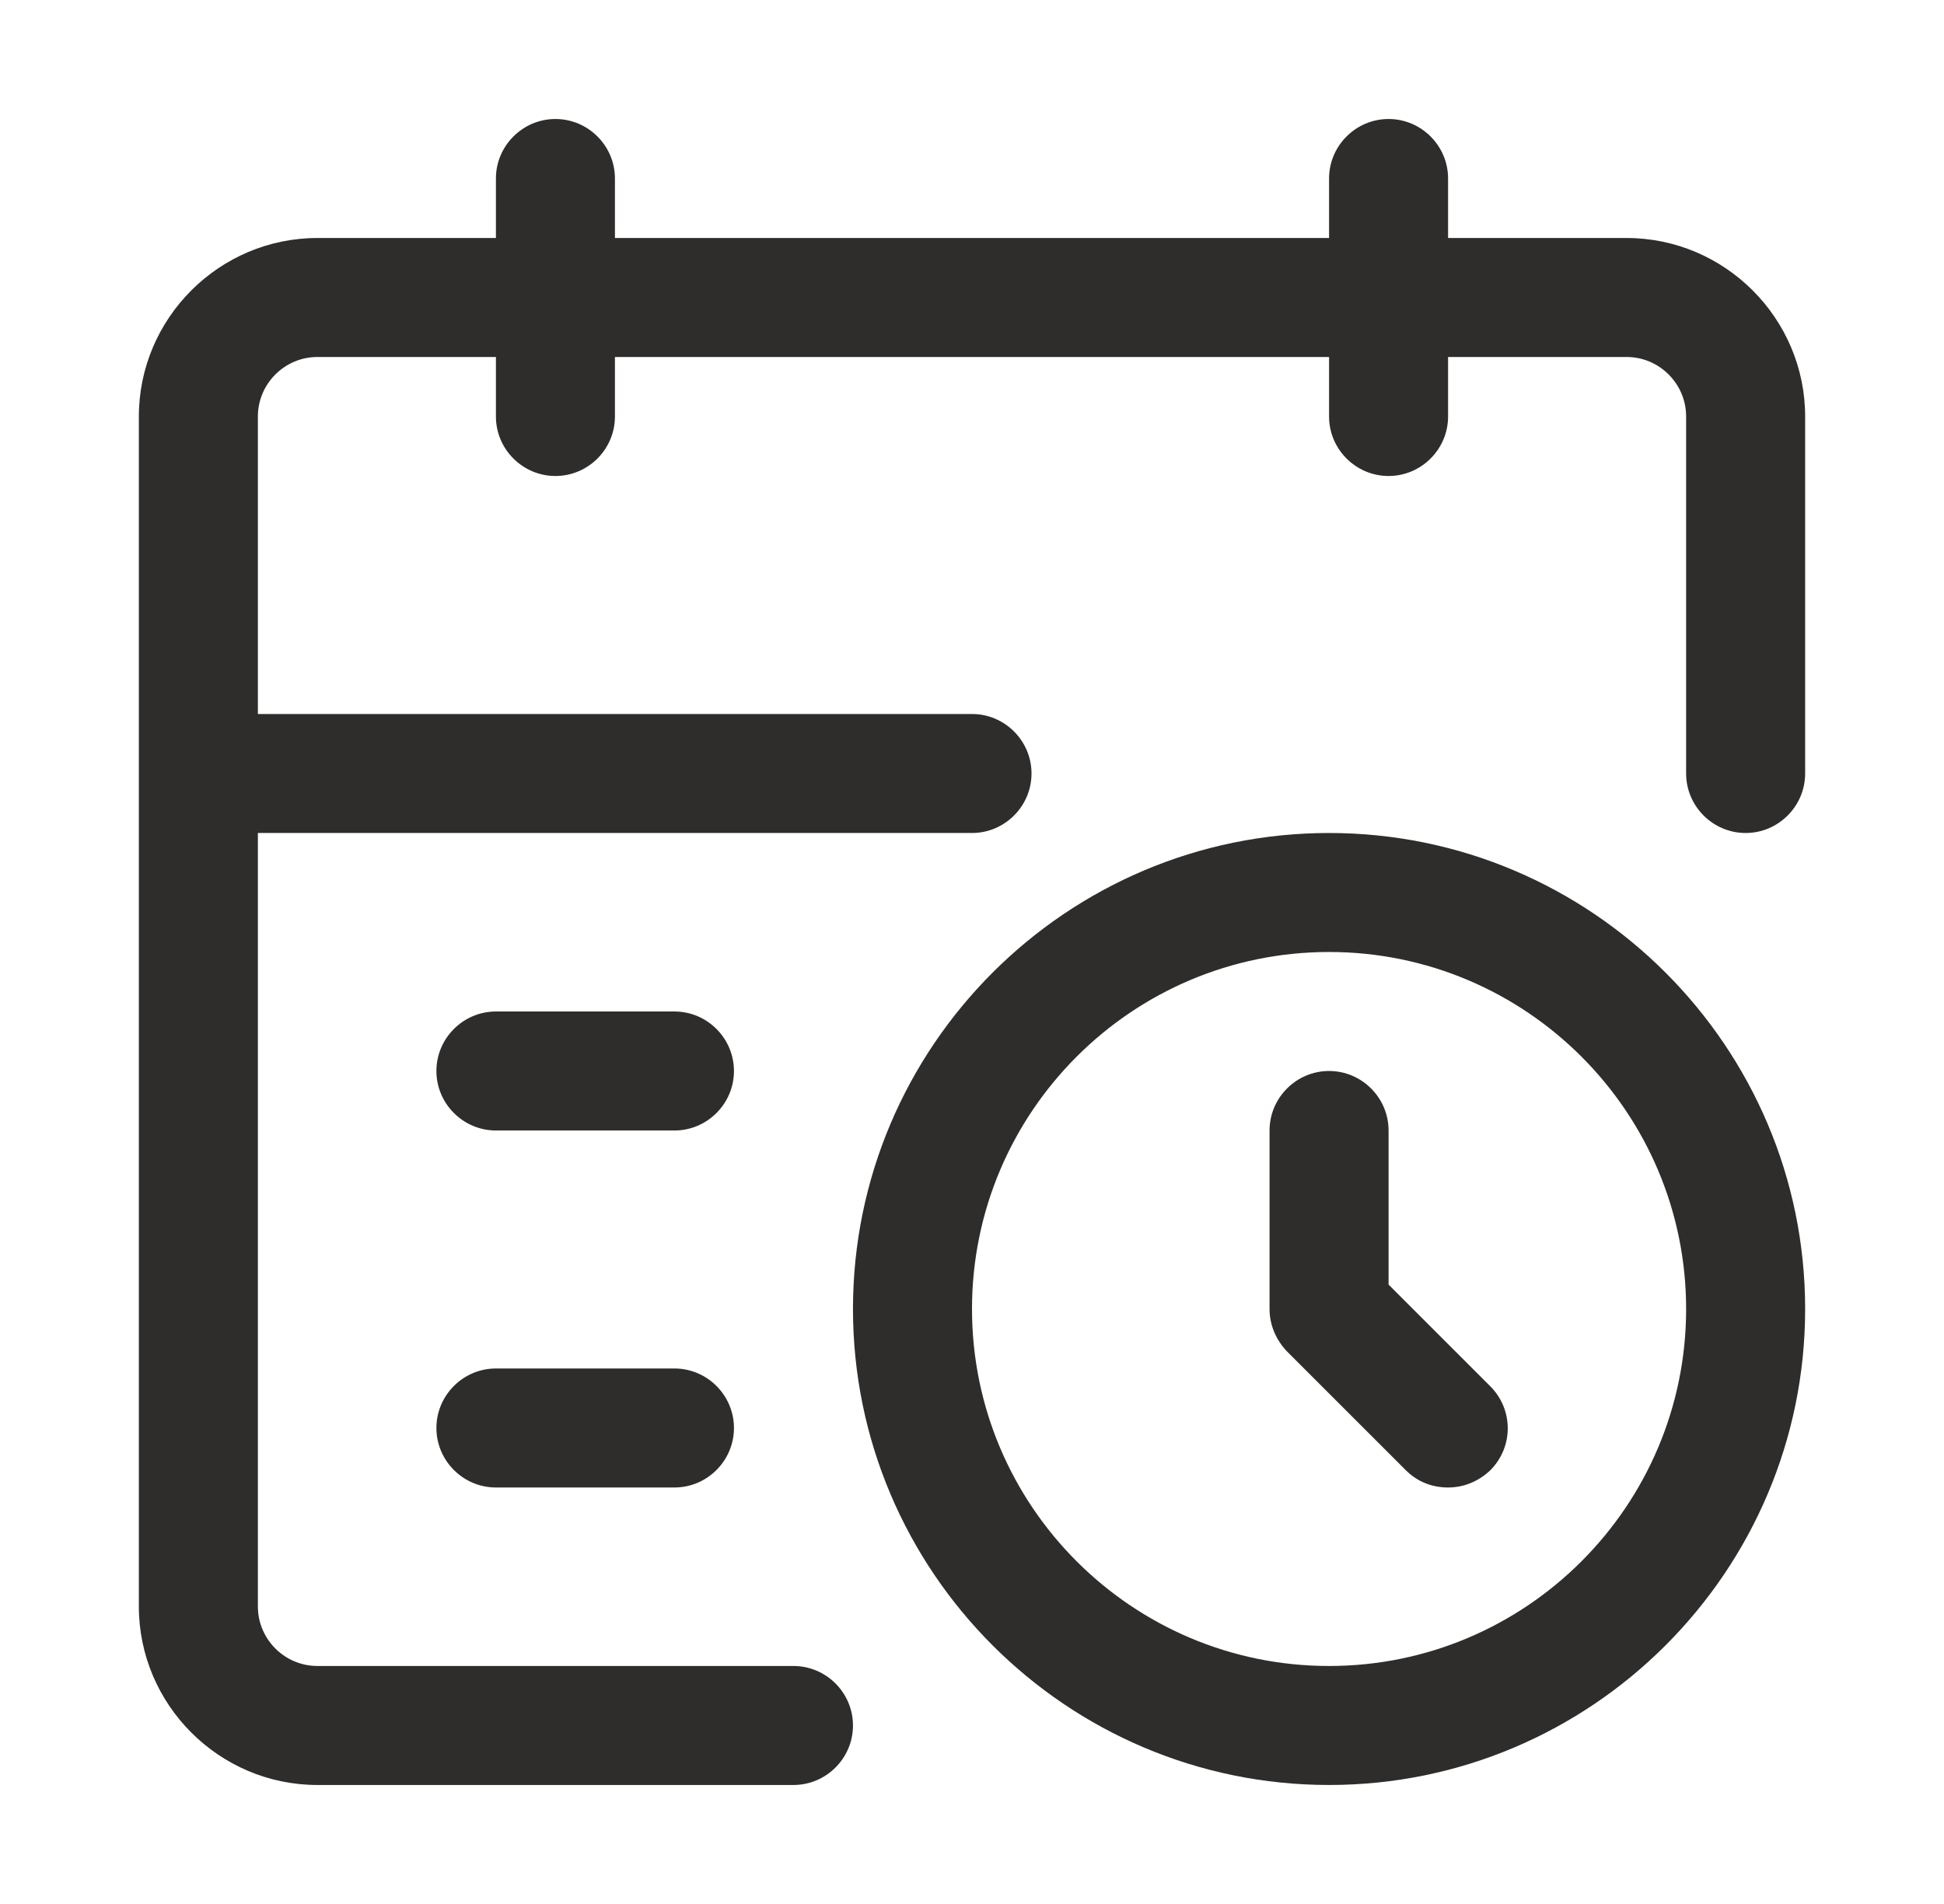 <svg width="49" height="48" viewBox="0 0 49 48" fill="none" xmlns="http://www.w3.org/2000/svg">
<path d="M41 6H36.5V4.5C36.5 3.675 35.825 3 35 3C34.175 3 33.5 3.675 33.5 4.5V6H15.5V4.5C15.5 3.675 14.825 3 14 3C13.175 3 12.5 3.675 12.5 4.5V6H8C5.525 6 3.5 8.025 3.5 10.5V40.5C3.5 42.975 5.525 45 8 45H20C20.825 45 21.5 44.325 21.5 43.5C21.5 42.675 20.825 42 20 42H8C7.175 42 6.5 41.325 6.5 40.5V21H24.5C25.325 21 26 20.325 26 19.5C26 18.675 25.325 18 24.5 18H6.5V10.5C6.5 9.675 7.175 9 8 9H12.5V10.5C12.5 11.325 13.175 12 14 12C14.825 12 15.5 11.325 15.5 10.5V9H33.5V10.5C33.5 11.325 34.175 12 35 12C35.825 12 36.5 11.325 36.5 10.5V9H41C41.825 9 42.5 9.675 42.5 10.5V19.5C42.5 20.325 43.175 21 44 21C44.825 21 45.5 20.325 45.5 19.5V10.5C45.5 8.025 43.475 6 41 6Z" fill="#2E2D2C"/>
<path d="M33.5 21C26.885 21 21.5 26.385 21.5 33C21.5 39.615 26.885 45 33.5 45C40.115 45 45.5 39.615 45.5 33C45.5 26.385 40.115 21 33.5 21ZM33.5 42C28.535 42 24.5 37.965 24.5 33C24.5 28.035 28.535 24 33.5 24C38.465 24 42.5 28.035 42.5 33C42.5 37.965 38.465 42 33.5 42Z" fill="#2E2D2C"/>
<path d="M35 32.385V28.5C35 27.675 34.325 27 33.5 27C32.675 27 32 27.675 32 28.5V33C32 33.405 32.165 33.78 32.435 34.065L35.435 37.065C35.735 37.365 36.11 37.5 36.5 37.5C36.89 37.5 37.265 37.35 37.565 37.065C37.704 36.926 37.814 36.761 37.89 36.58C37.965 36.398 38.004 36.204 38.004 36.008C38.004 35.811 37.965 35.617 37.89 35.435C37.814 35.254 37.704 35.089 37.565 34.95L35 32.385ZM17 25.5H12.5C11.675 25.5 11 26.175 11 27C11 27.825 11.675 28.5 12.5 28.5H17C17.825 28.5 18.5 27.825 18.5 27C18.5 26.175 17.825 25.5 17 25.5ZM17 34.5H12.5C11.675 34.5 11 35.175 11 36C11 36.825 11.675 37.5 12.5 37.5H17C17.825 37.5 18.5 36.825 18.5 36C18.5 35.175 17.825 34.5 17 34.5Z" fill="#2E2D2C"/>
</svg>
